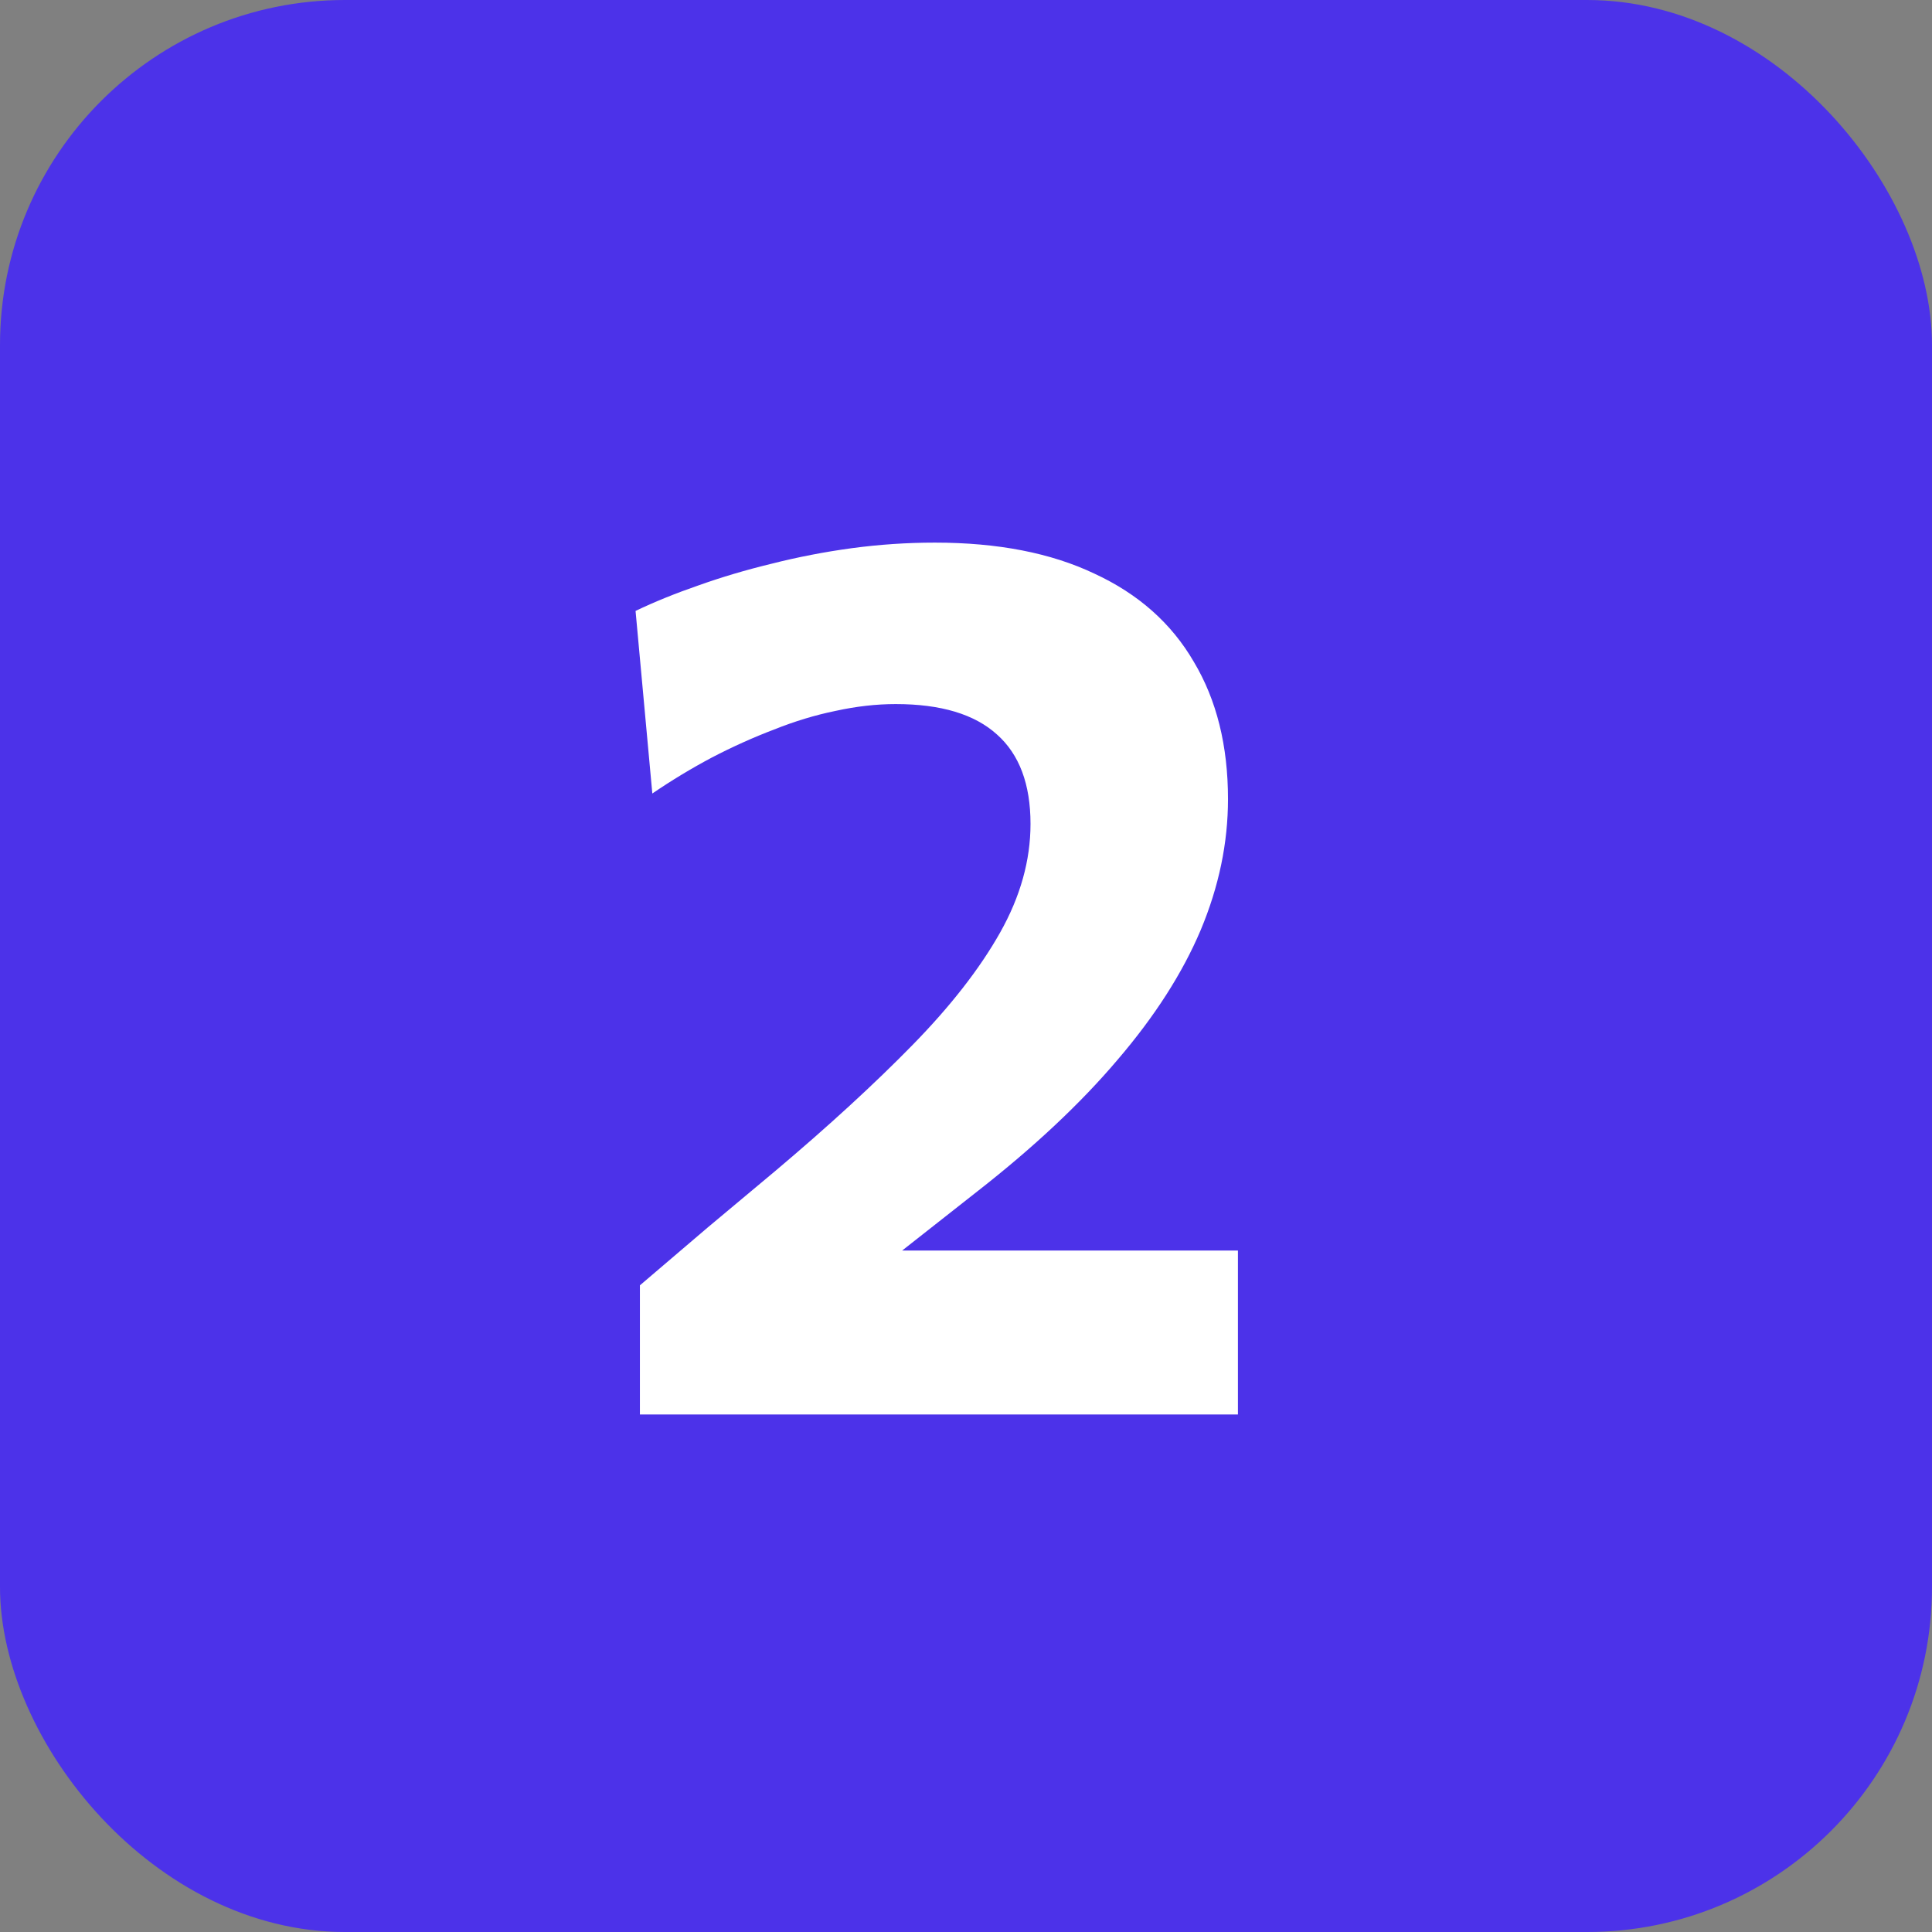 <?xml version="1.0" encoding="UTF-8"?> <svg xmlns="http://www.w3.org/2000/svg" width="28" height="28" viewBox="0 0 28 28" fill="none"><rect x="0" y="0" width="28" height="28" fill="#808080" stroke="none"/><rect width="28" height="28" rx="5" fill="#4C32E9"></rect><path d="M9.274 20.5V18.628C9.604 18.346 9.931 18.067 10.255 17.791C10.585 17.515 10.915 17.239 11.245 16.963C12.013 16.315 12.673 15.709 13.225 15.145C13.777 14.581 14.2 14.038 14.494 13.516C14.788 12.994 14.935 12.469 14.935 11.941C14.935 11.365 14.773 10.933 14.449 10.645C14.125 10.351 13.636 10.204 12.982 10.204C12.7 10.204 12.409 10.237 12.109 10.303C11.815 10.363 11.518 10.453 11.218 10.573C10.918 10.687 10.618 10.822 10.318 10.978C10.024 11.134 9.736 11.308 9.454 11.5L9.211 8.854C9.487 8.722 9.79 8.599 10.12 8.485C10.456 8.365 10.81 8.26 11.182 8.17C11.56 8.074 11.947 7.999 12.343 7.945C12.745 7.891 13.147 7.864 13.549 7.864C14.461 7.864 15.232 8.014 15.862 8.314C16.498 8.608 16.978 9.034 17.302 9.592C17.632 10.144 17.797 10.807 17.797 11.581C17.797 12.217 17.665 12.85 17.401 13.48C17.137 14.104 16.735 14.731 16.195 15.361C15.661 15.991 14.983 16.627 14.161 17.269L12.388 18.664L12.046 18.124H14.278C14.89 18.124 15.502 18.124 16.114 18.124C16.726 18.124 17.335 18.124 17.941 18.124V20.5H9.274Z" fill="white"></path></svg> 